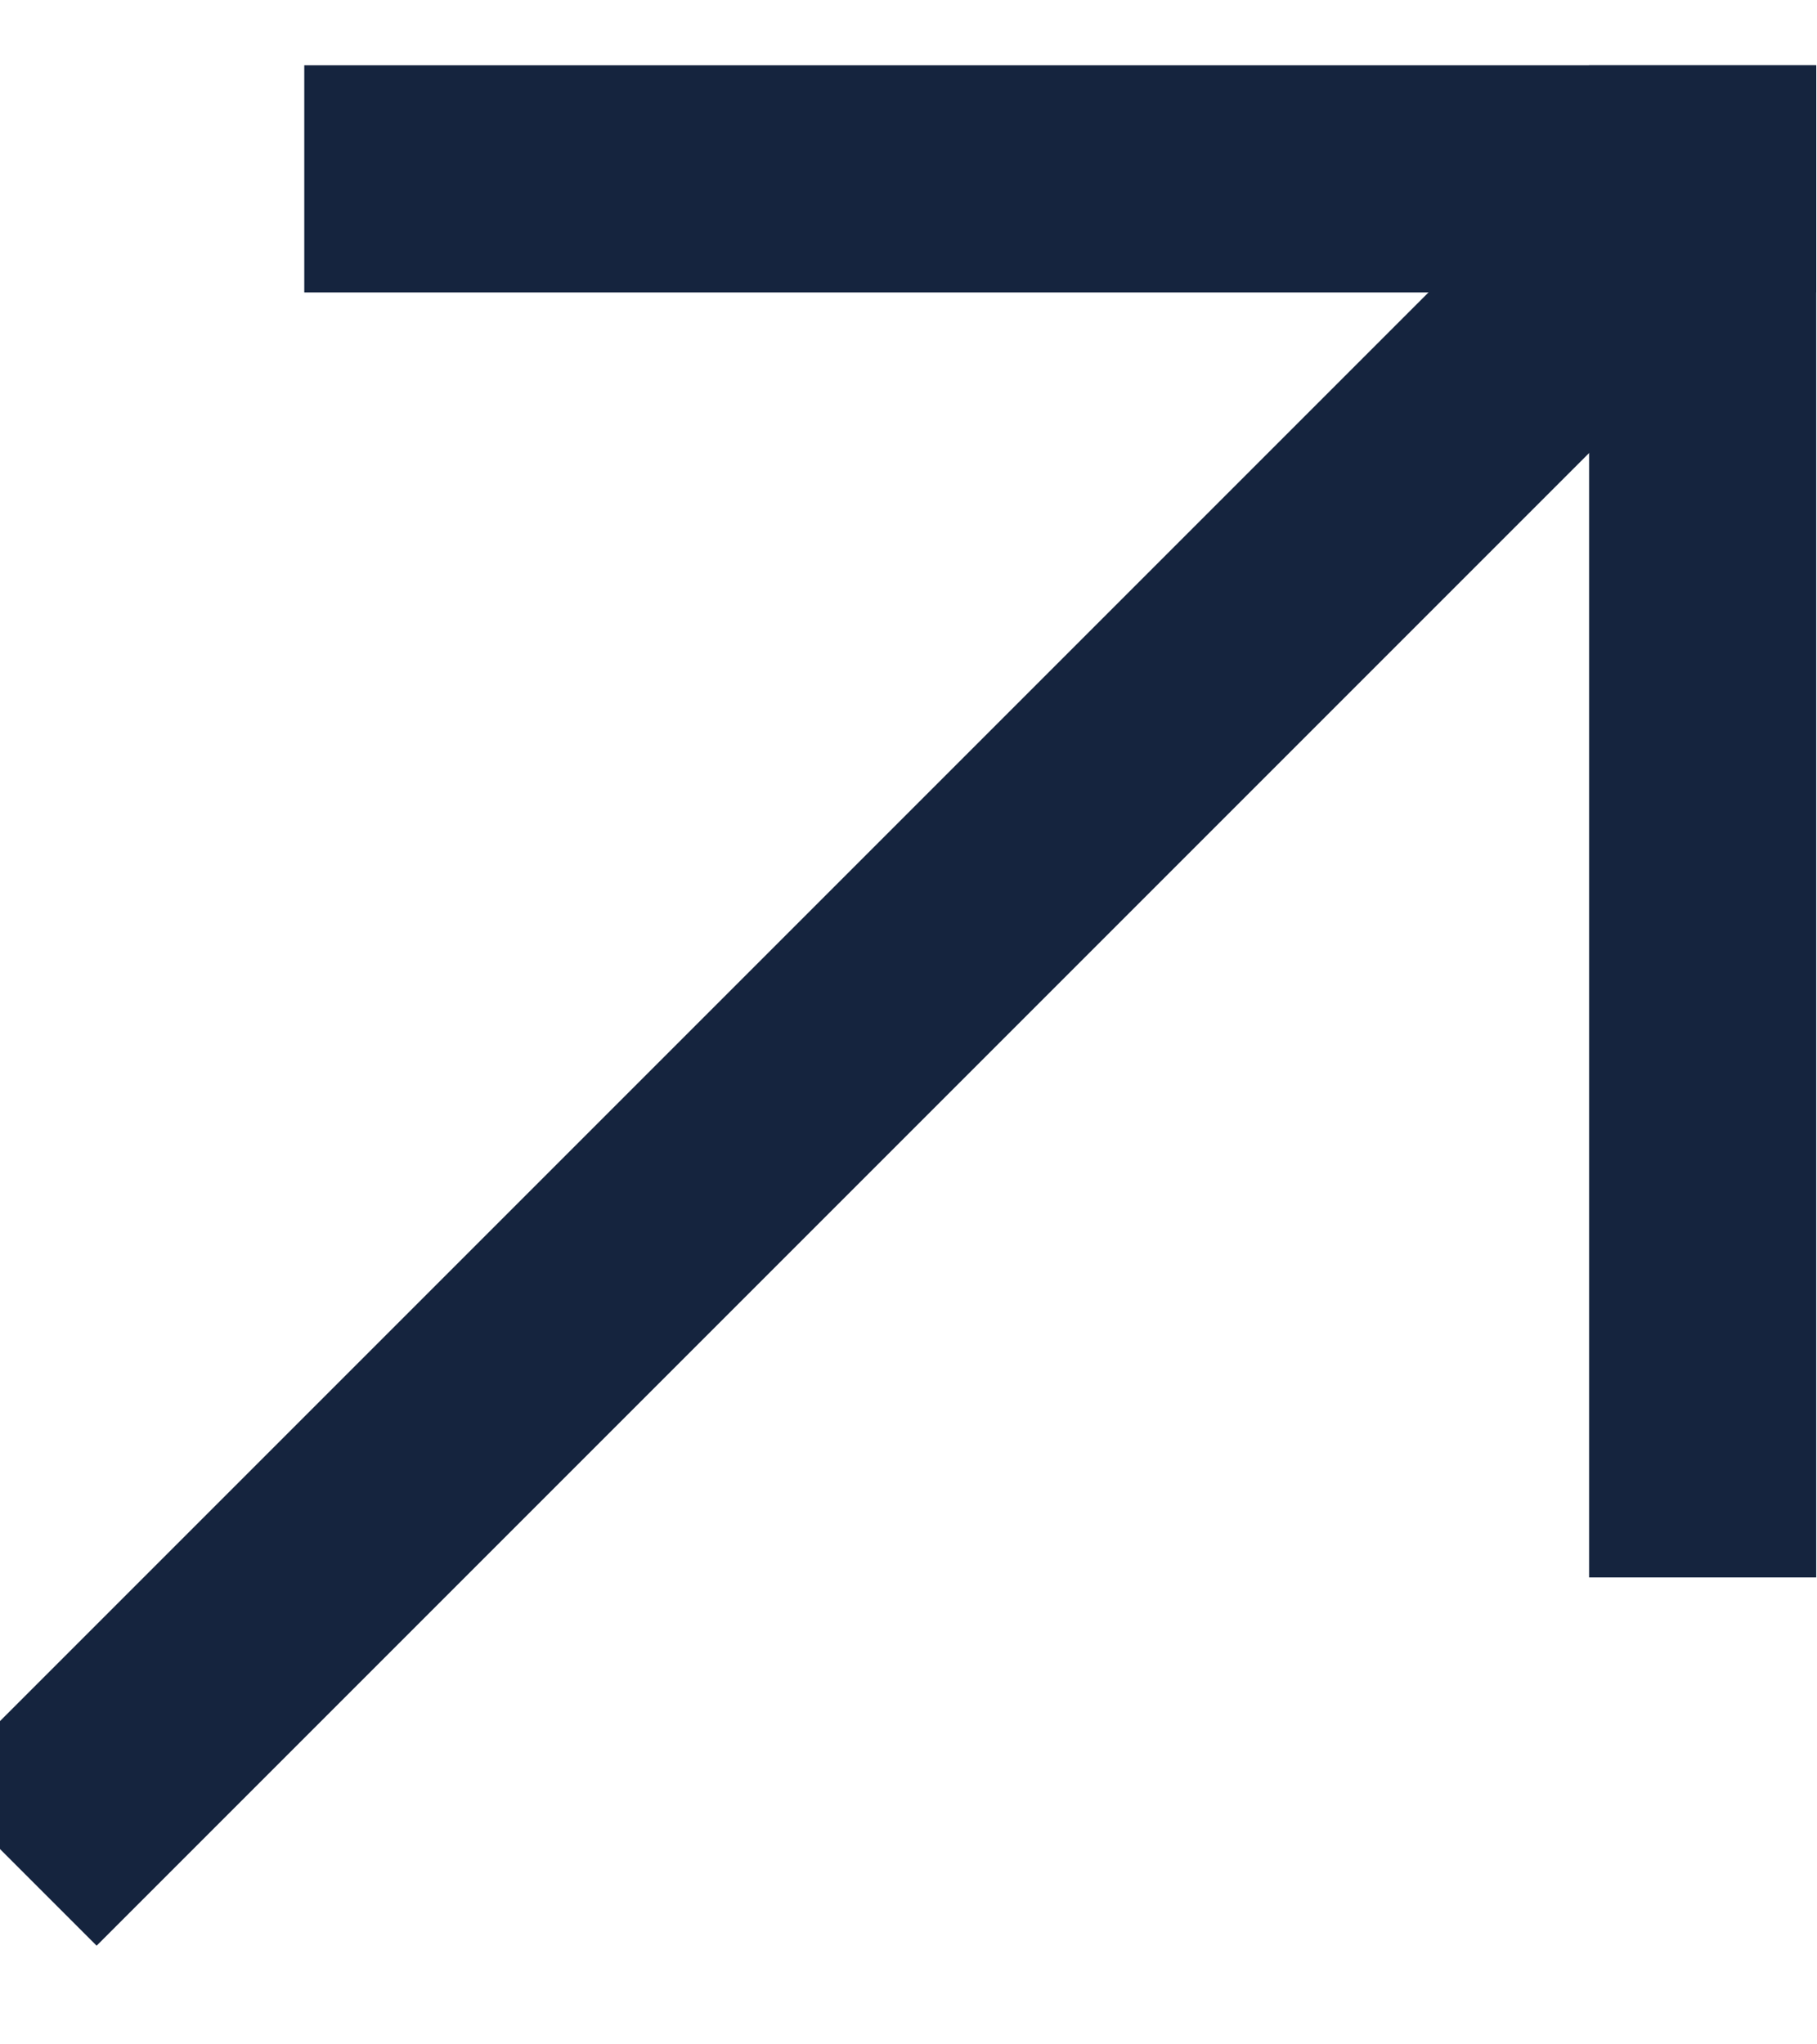 <?xml version="1.0" encoding="UTF-8"?>
<svg width="8px" height="9px" viewBox="0 0 8 9" version="1.1" xmlns="http://www.w3.org/2000/svg" xmlns:xlink="http://www.w3.org/1999/xlink">
    <!-- Generator: Sketch 63.1 (92452) - https://sketch.com -->
    <title>out</title>
    <desc>Created with Sketch.</desc>
    <g id="Symbols" stroke="none" stroke-width="1" fill="none" fill-rule="evenodd" stroke-linecap="square">
        <g id="Navigation-logged-in" transform="translate(-470, -31)" stroke="#15243E">
            <g id="Navigation" transform="translate(-6, -21)">
                <g id="out" transform="translate(479.961, 56.323) rotate(-45) translate(-479.961, -56.323) translate(474.461, 52.323)">
                    <g id="right" transform="translate(6.5, 0)">
                        <line x1="4" y1="4" x2="0" y2="0" id="Line"></line>
                        <line x1="4" y1="4" x2="0" y2="8" id="Line"></line>
                    </g>
                    <line x1="9.5" y1="4" x2="0.5" y2="4" id="Line-2"></line>
                </g>
            </g>
        </g>
    </g>
</svg>
